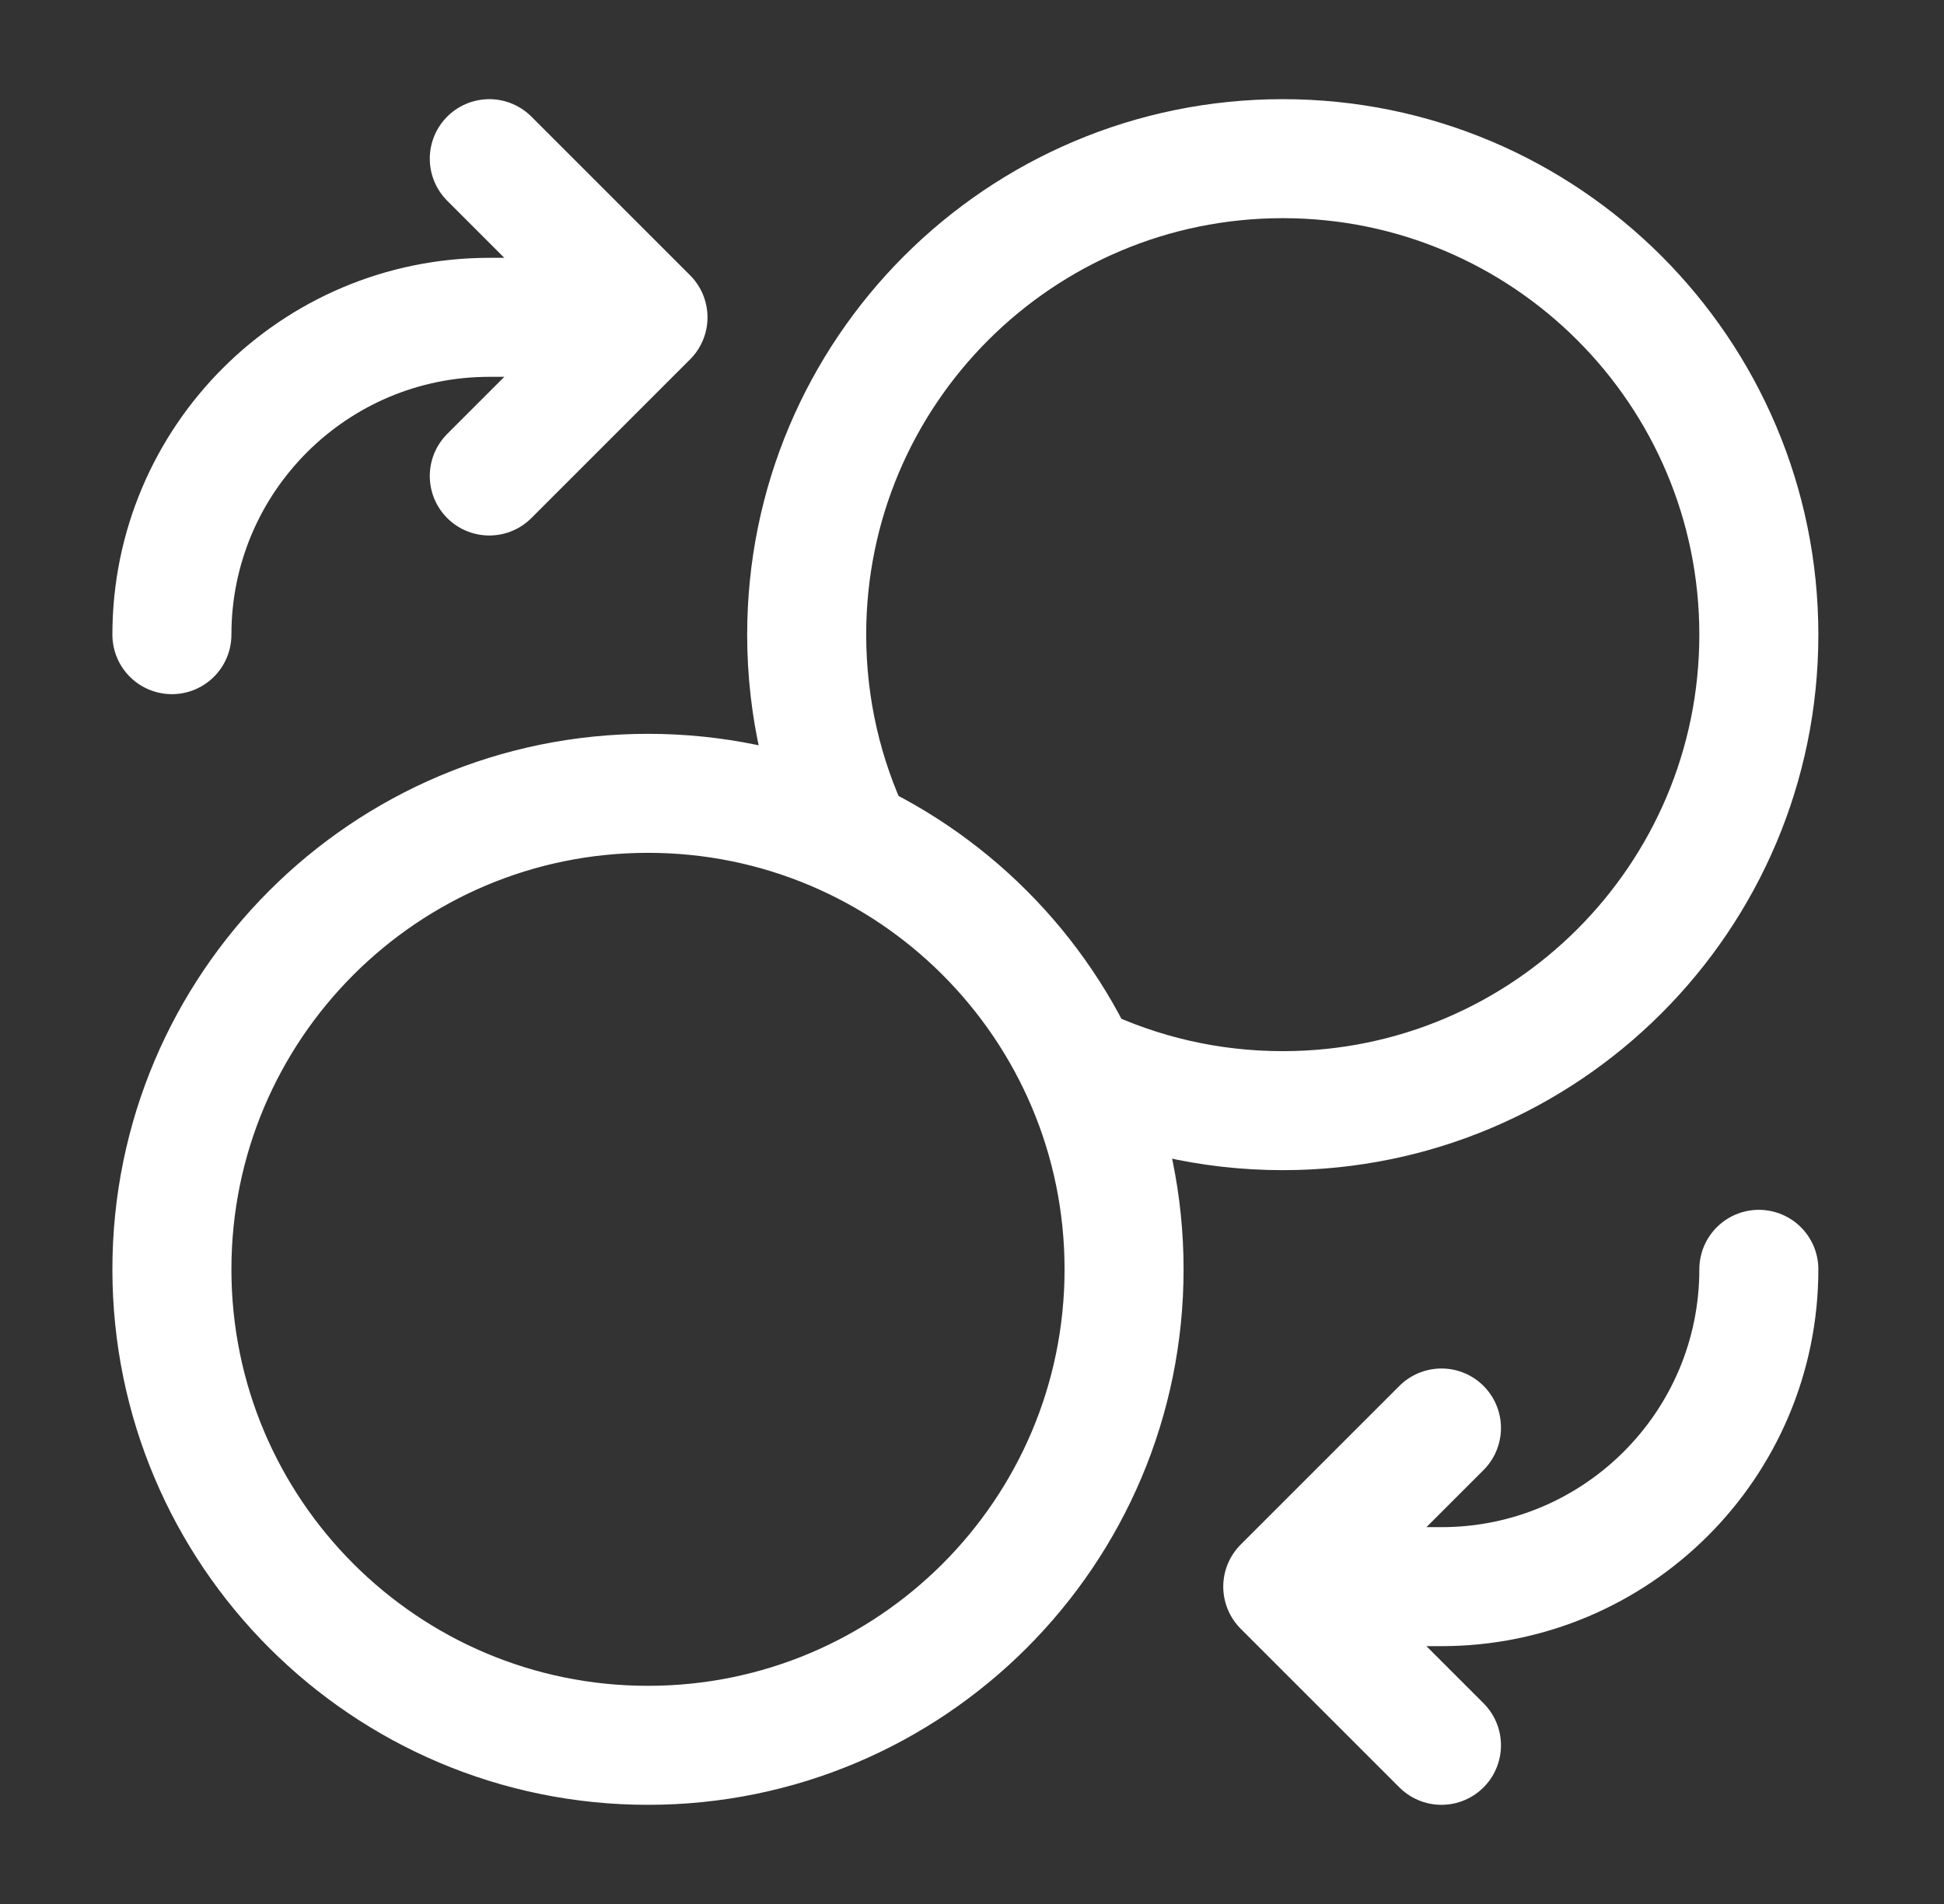 <?xml version="1.0" encoding="UTF-8"?>
<svg xmlns="http://www.w3.org/2000/svg" width="49" height="48" viewBox="0 0 49 48" fill="none">
  <rect x="0" y="0" width="49" height="48" fill="#333333" stroke="none"/>
  <path d="M12.333 12L16.333 8M16.333 8L12.333 4M16.333 8H12.333C7.915 8 4.333 11.582 4.333 16M36.333 36L32.333 40M32.333 40L36.333 44M32.333 40H36.333C40.751 40 44.333 36.418 44.333 32M27.167 26.834C28.732 27.582 30.484 28 32.333 28C38.96 28 44.333 22.627 44.333 16C44.333 9.373 38.96 4 32.333 4C25.706 4 20.333 9.373 20.333 16C20.333 17.849 20.751 19.601 21.499 21.166M28.333 32C28.333 38.627 22.96 44 16.333 44C9.706 44 4.333 38.627 4.333 32C4.333 25.373 9.706 20 16.333 20C22.96 20 28.333 25.373 28.333 32Z" stroke="white" stroke-width="3" stroke-linecap="round" stroke-linejoin="round"></path>
</svg>
